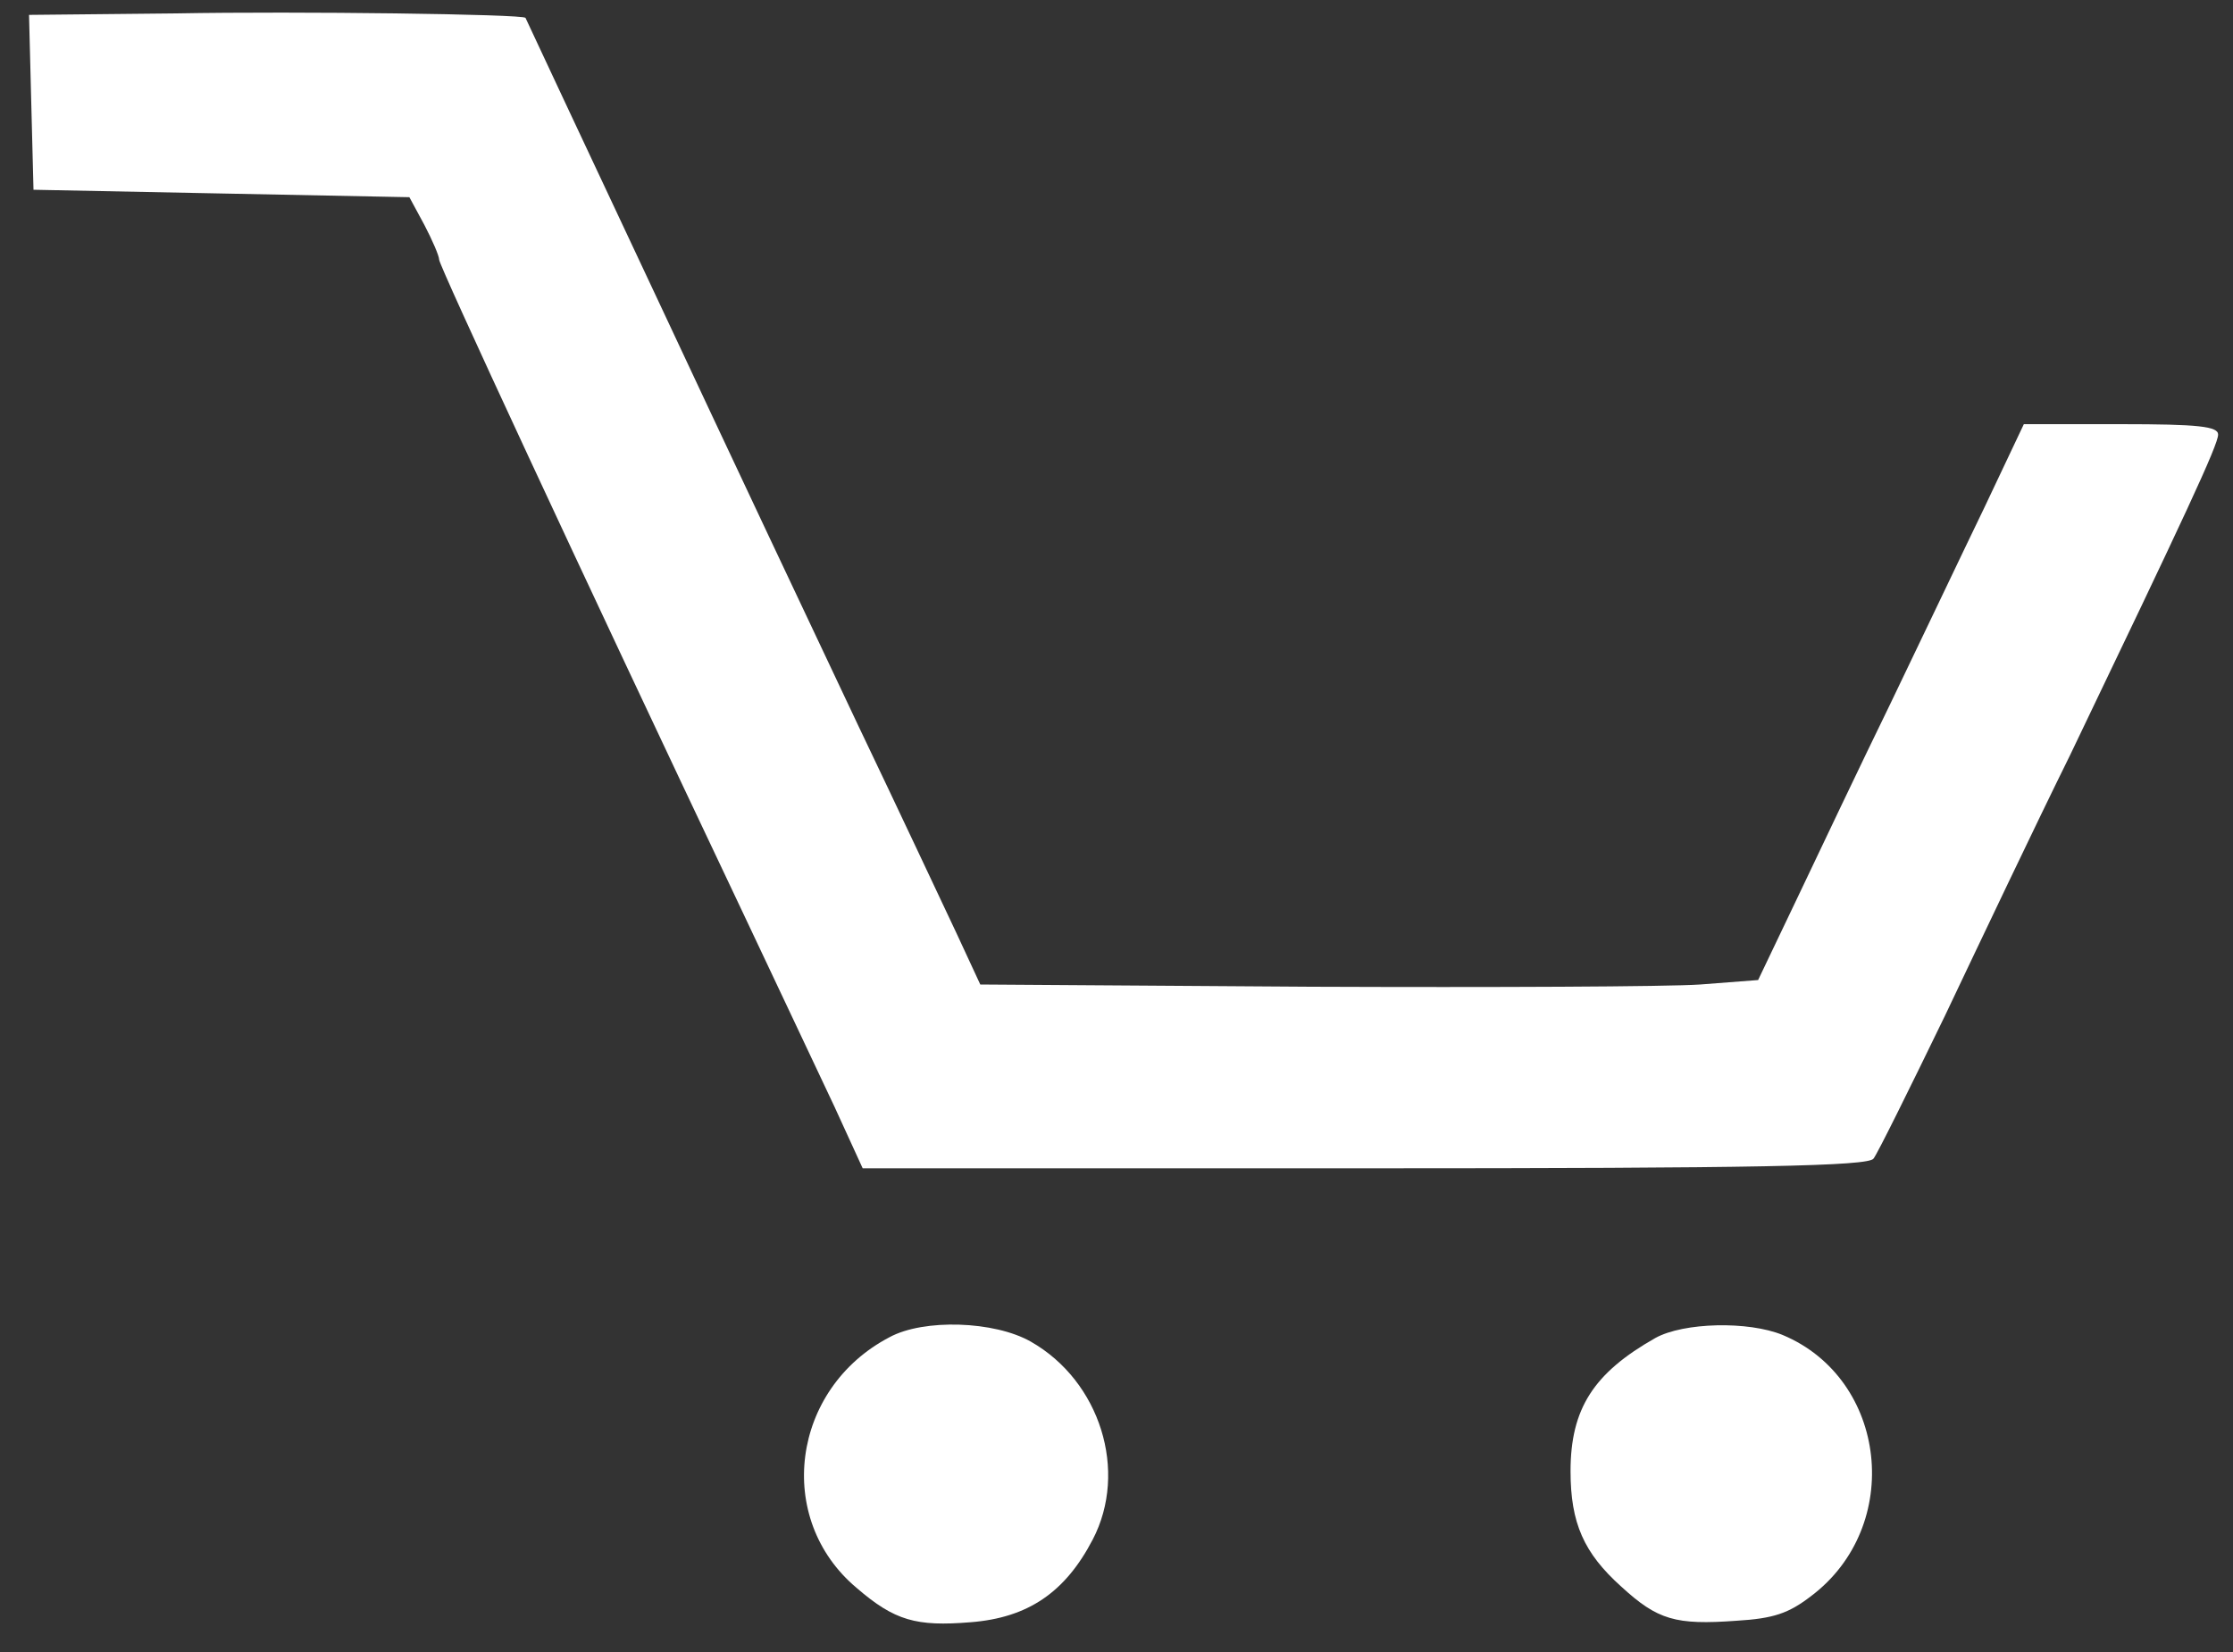 <?xml version="1.0" standalone="no"?>
<!DOCTYPE svg PUBLIC "-//W3C//DTD SVG 20010904//EN"
 "http://www.w3.org/TR/2001/REC-SVG-20010904/DTD/svg10.dtd">
<svg version="1.0" xmlns="http://www.w3.org/2000/svg"
 width="300pt" height="222pt" viewBox="0 0 300 222"
 preserveAspectRatio="xMidYMid meet">
<rect x="0" y="0" width="300" height="222" fill="#333333" stroke="none"/>

<g transform="translate(0,222) scale(0.1,-0.1)"
fill="#ffffff" stroke="none">
<path d="M237 2202 l-198 -2 3 -118 3 -117 252 -5 253 -5 20 -37 c11 -21 20
-42 20 -47 0 -8 185 -407 405 -871 48 -102 105 -222 126 -267 l38 -83 675 0
c527 0 676 3 683 13 5 6 48 93 96 192 47 99 122 257 168 350 154 321 199 417
199 431 0 11 -26 14 -131 14 l-130 0 -53 -112 c-30 -62 -86 -180 -126 -263
-40 -82 -96 -200 -125 -261 l-53 -111 -78 -6 c-44 -3 -279 -4 -523 -3 l-444 3
-32 69 c-18 38 -77 164 -132 279 -55 116 -178 377 -273 580 -96 204 -174 371
-174 371 -3 5 -306 9 -469 6z"/>
<path d="M1195 423 c-132 -69 -155 -244 -44 -337 51 -44 80 -52 153 -46 77 6
127 40 164 111 48 92 10 213 -83 266 -49 28 -144 31 -190 6z"/>
<path d="M2224 422 c-83 -47 -114 -95 -114 -179 0 -70 18 -110 68 -155 49 -45
73 -52 155 -46 50 3 70 10 100 33 125 94 103 292 -38 351 -46 19 -133 17 -171
-4z"/>
</g>
</svg>
